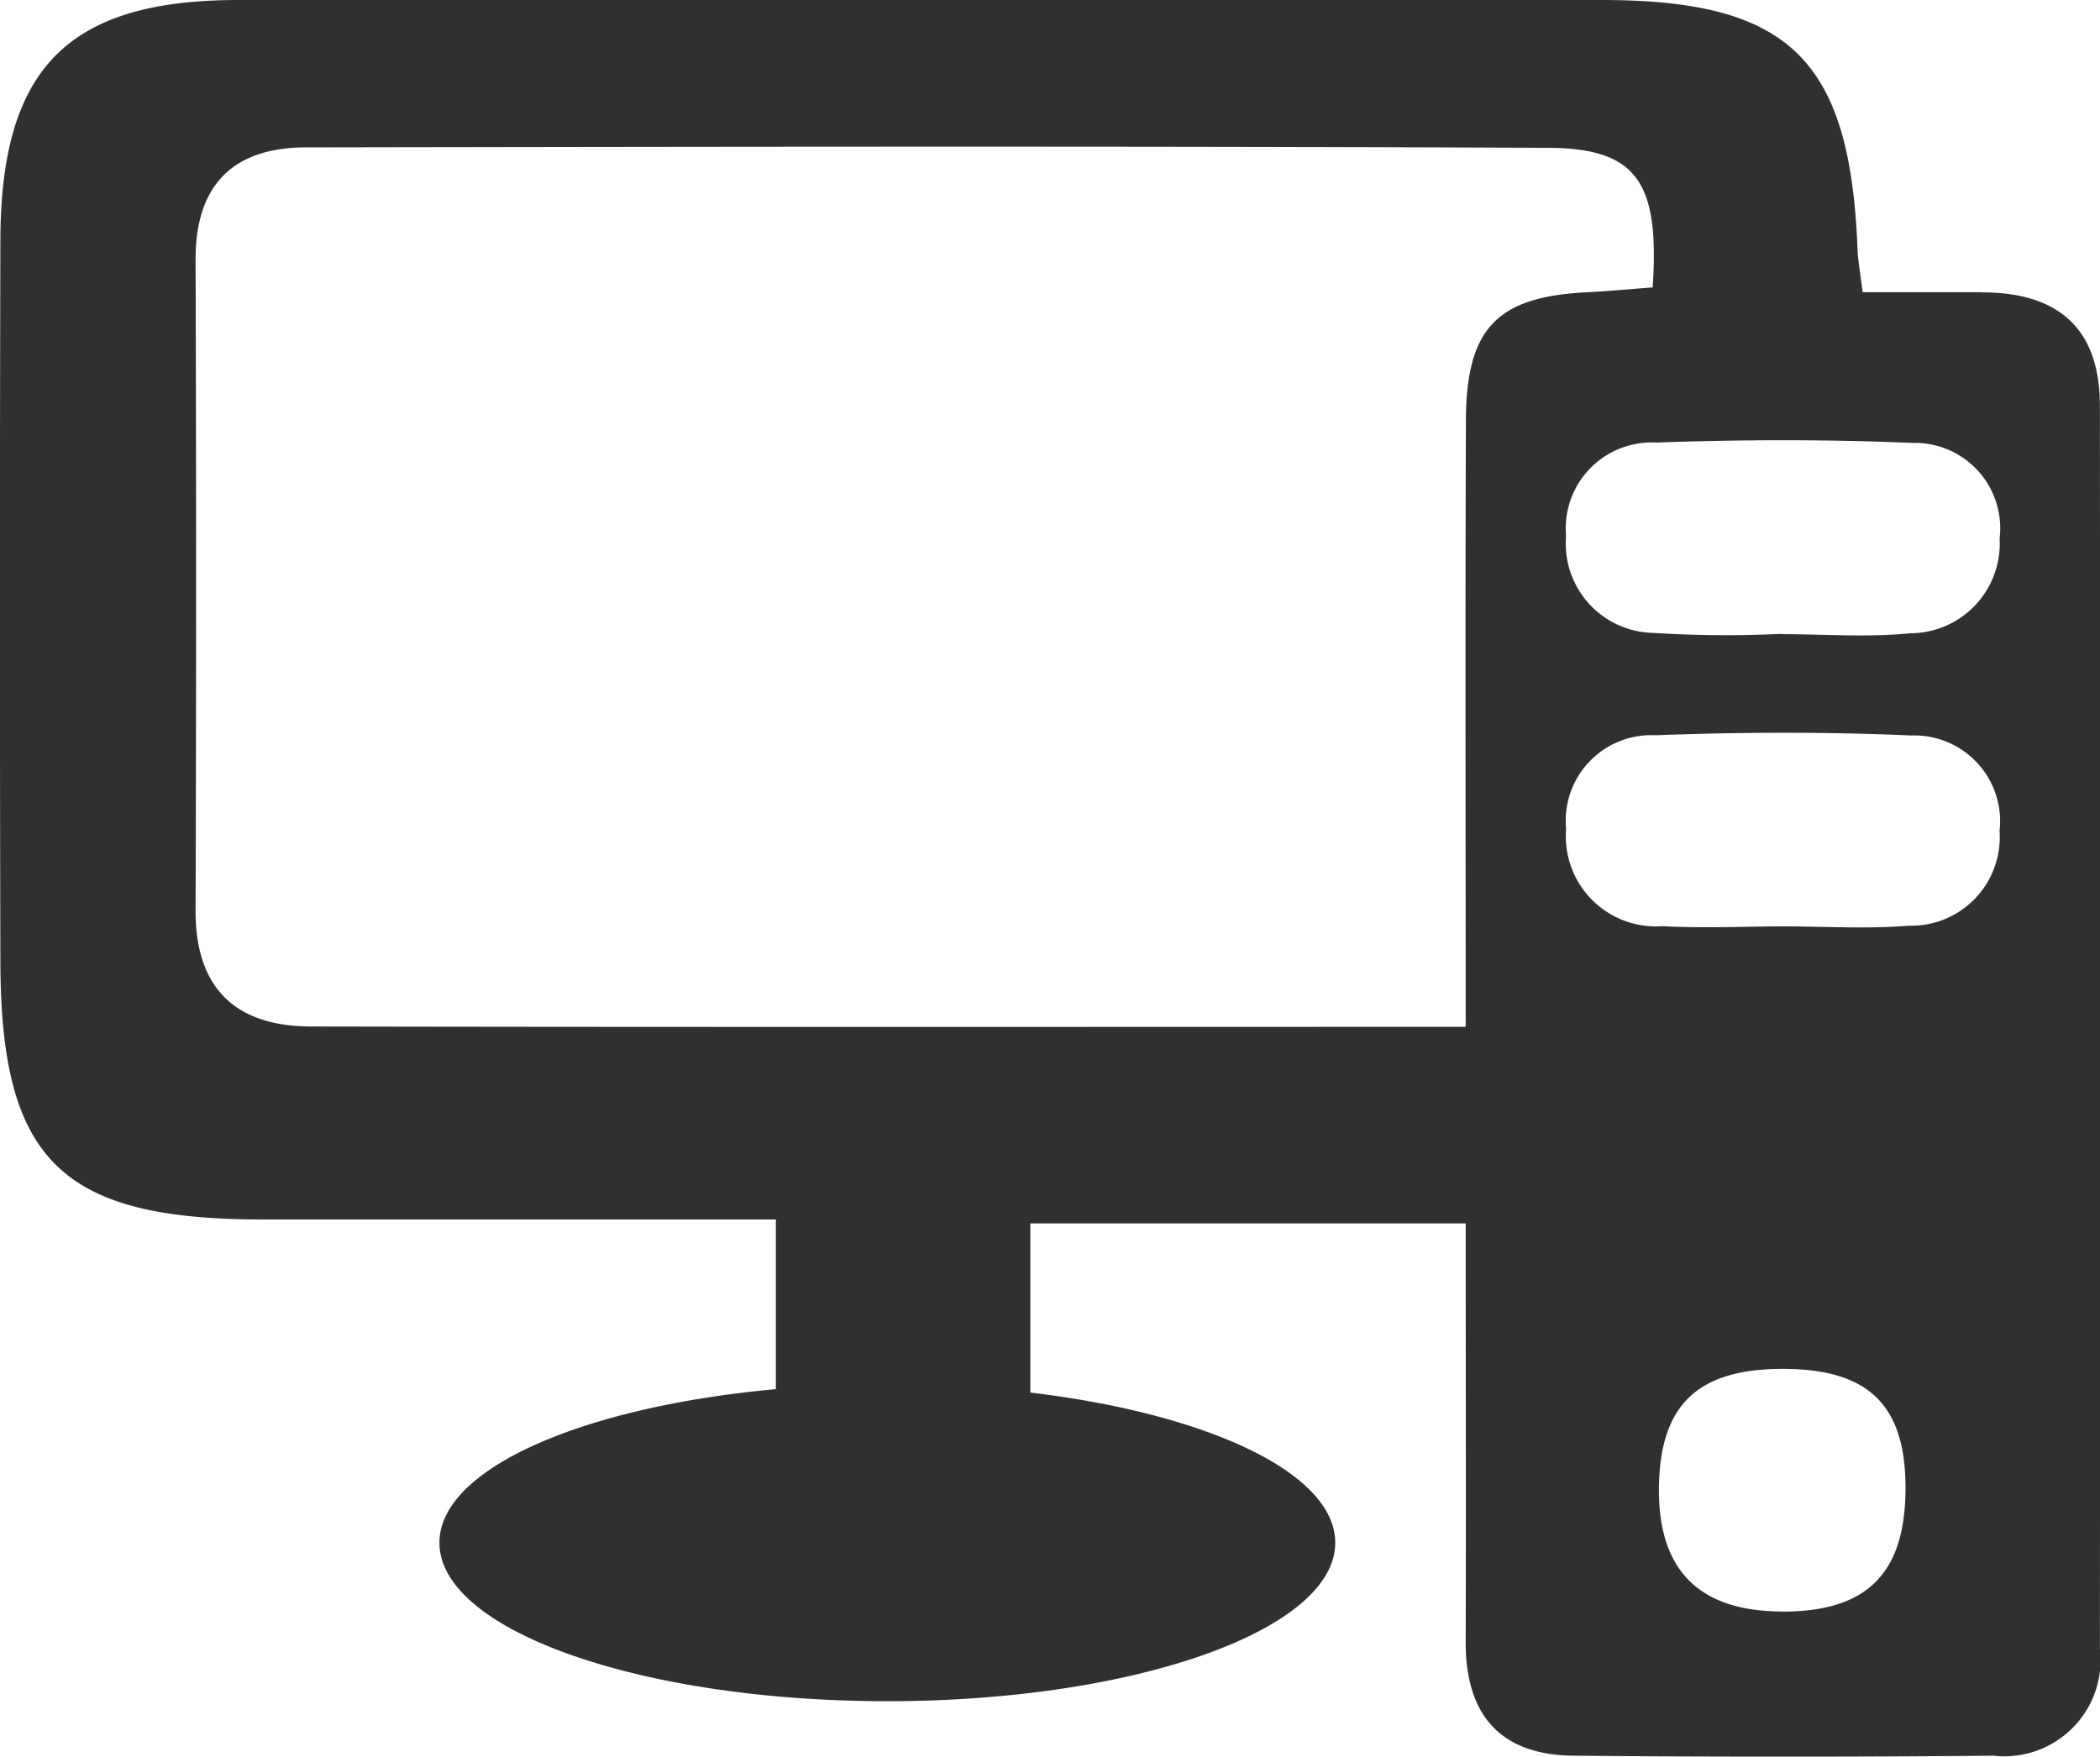 <svg xmlns="http://www.w3.org/2000/svg" width="59.765" height="50" viewBox="0 0 59.765 50"><g transform="translate(0 0)"><path d="M56.384,8.318c-1.114,0-2.229,0-3.375,0-.071-.583-.131-.894-.144-1.208C52.659,1.693,50.931,0,45.58,0Q26.184,0,6.789,0C1.942,0,.024,1.927.011,6.828q-.027,10.246,0,20.493c0,5.692,1.71,7.385,7.436,7.39,4.854,0,9.708,0,14.634,0v4.83c-5.505.5-9.575,2.266-9.575,4.371,0,2.491,5.707,4.511,12.747,4.511S38,46.4,38,43.913c0-1.988-3.634-3.674-8.677-4.275V34.823H41.713c0,4.114.013,8.006,0,11.9-.01,2.085.978,3.232,3.072,3.251q5.977.055,11.954,0a2.737,2.737,0,0,0,3.023-3.046q.017-17.688,0-35.375c0-2.233-1.213-3.237-3.377-3.231m-14.665,3.64c-.023,5.668-.007,11.337-.007,17.266-11.233,0-22.04.011-32.847-.01-2.14,0-3.309-1.063-3.3-3.31q.03-9.266,0-18.533c0-2.123,1.082-3.177,3.139-3.18,11.786-.019,23.573-.04,35.359.013,2.528.011,3.172.986,2.97,3.973-.61.045-1.239.106-1.87.138-2.551.126-3.434,1.017-3.445,3.642m9.01,33.908c-2.4,0-3.569-1.2-3.515-3.605.051-2.3,1.126-3.3,3.525-3.3,2.489,0,3.542,1.074,3.489,3.556-.049,2.309-1.141,3.355-3.5,3.352m3.628-19.525c-1.207.1-2.43.021-3.646.021-1.135.006-2.272.055-3.4-.005A2.564,2.564,0,0,1,44.571,23.6a2.436,2.436,0,0,1,2.544-2.672c2.427-.09,4.864-.1,7.291.007a2.44,2.44,0,0,1,2.5,2.715,2.521,2.521,0,0,1-2.548,2.7m-.009-8.323c-1.2.119-2.429.024-3.645.024v-.009a32.853,32.853,0,0,1-3.644-.027,2.541,2.541,0,0,1-2.49-2.758,2.445,2.445,0,0,1,2.558-2.66c2.427-.086,4.864-.093,7.291.01a2.43,2.43,0,0,1,2.489,2.719,2.554,2.554,0,0,1-2.558,2.7" transform="translate(0 0)" fill="#303030"/></g></svg>